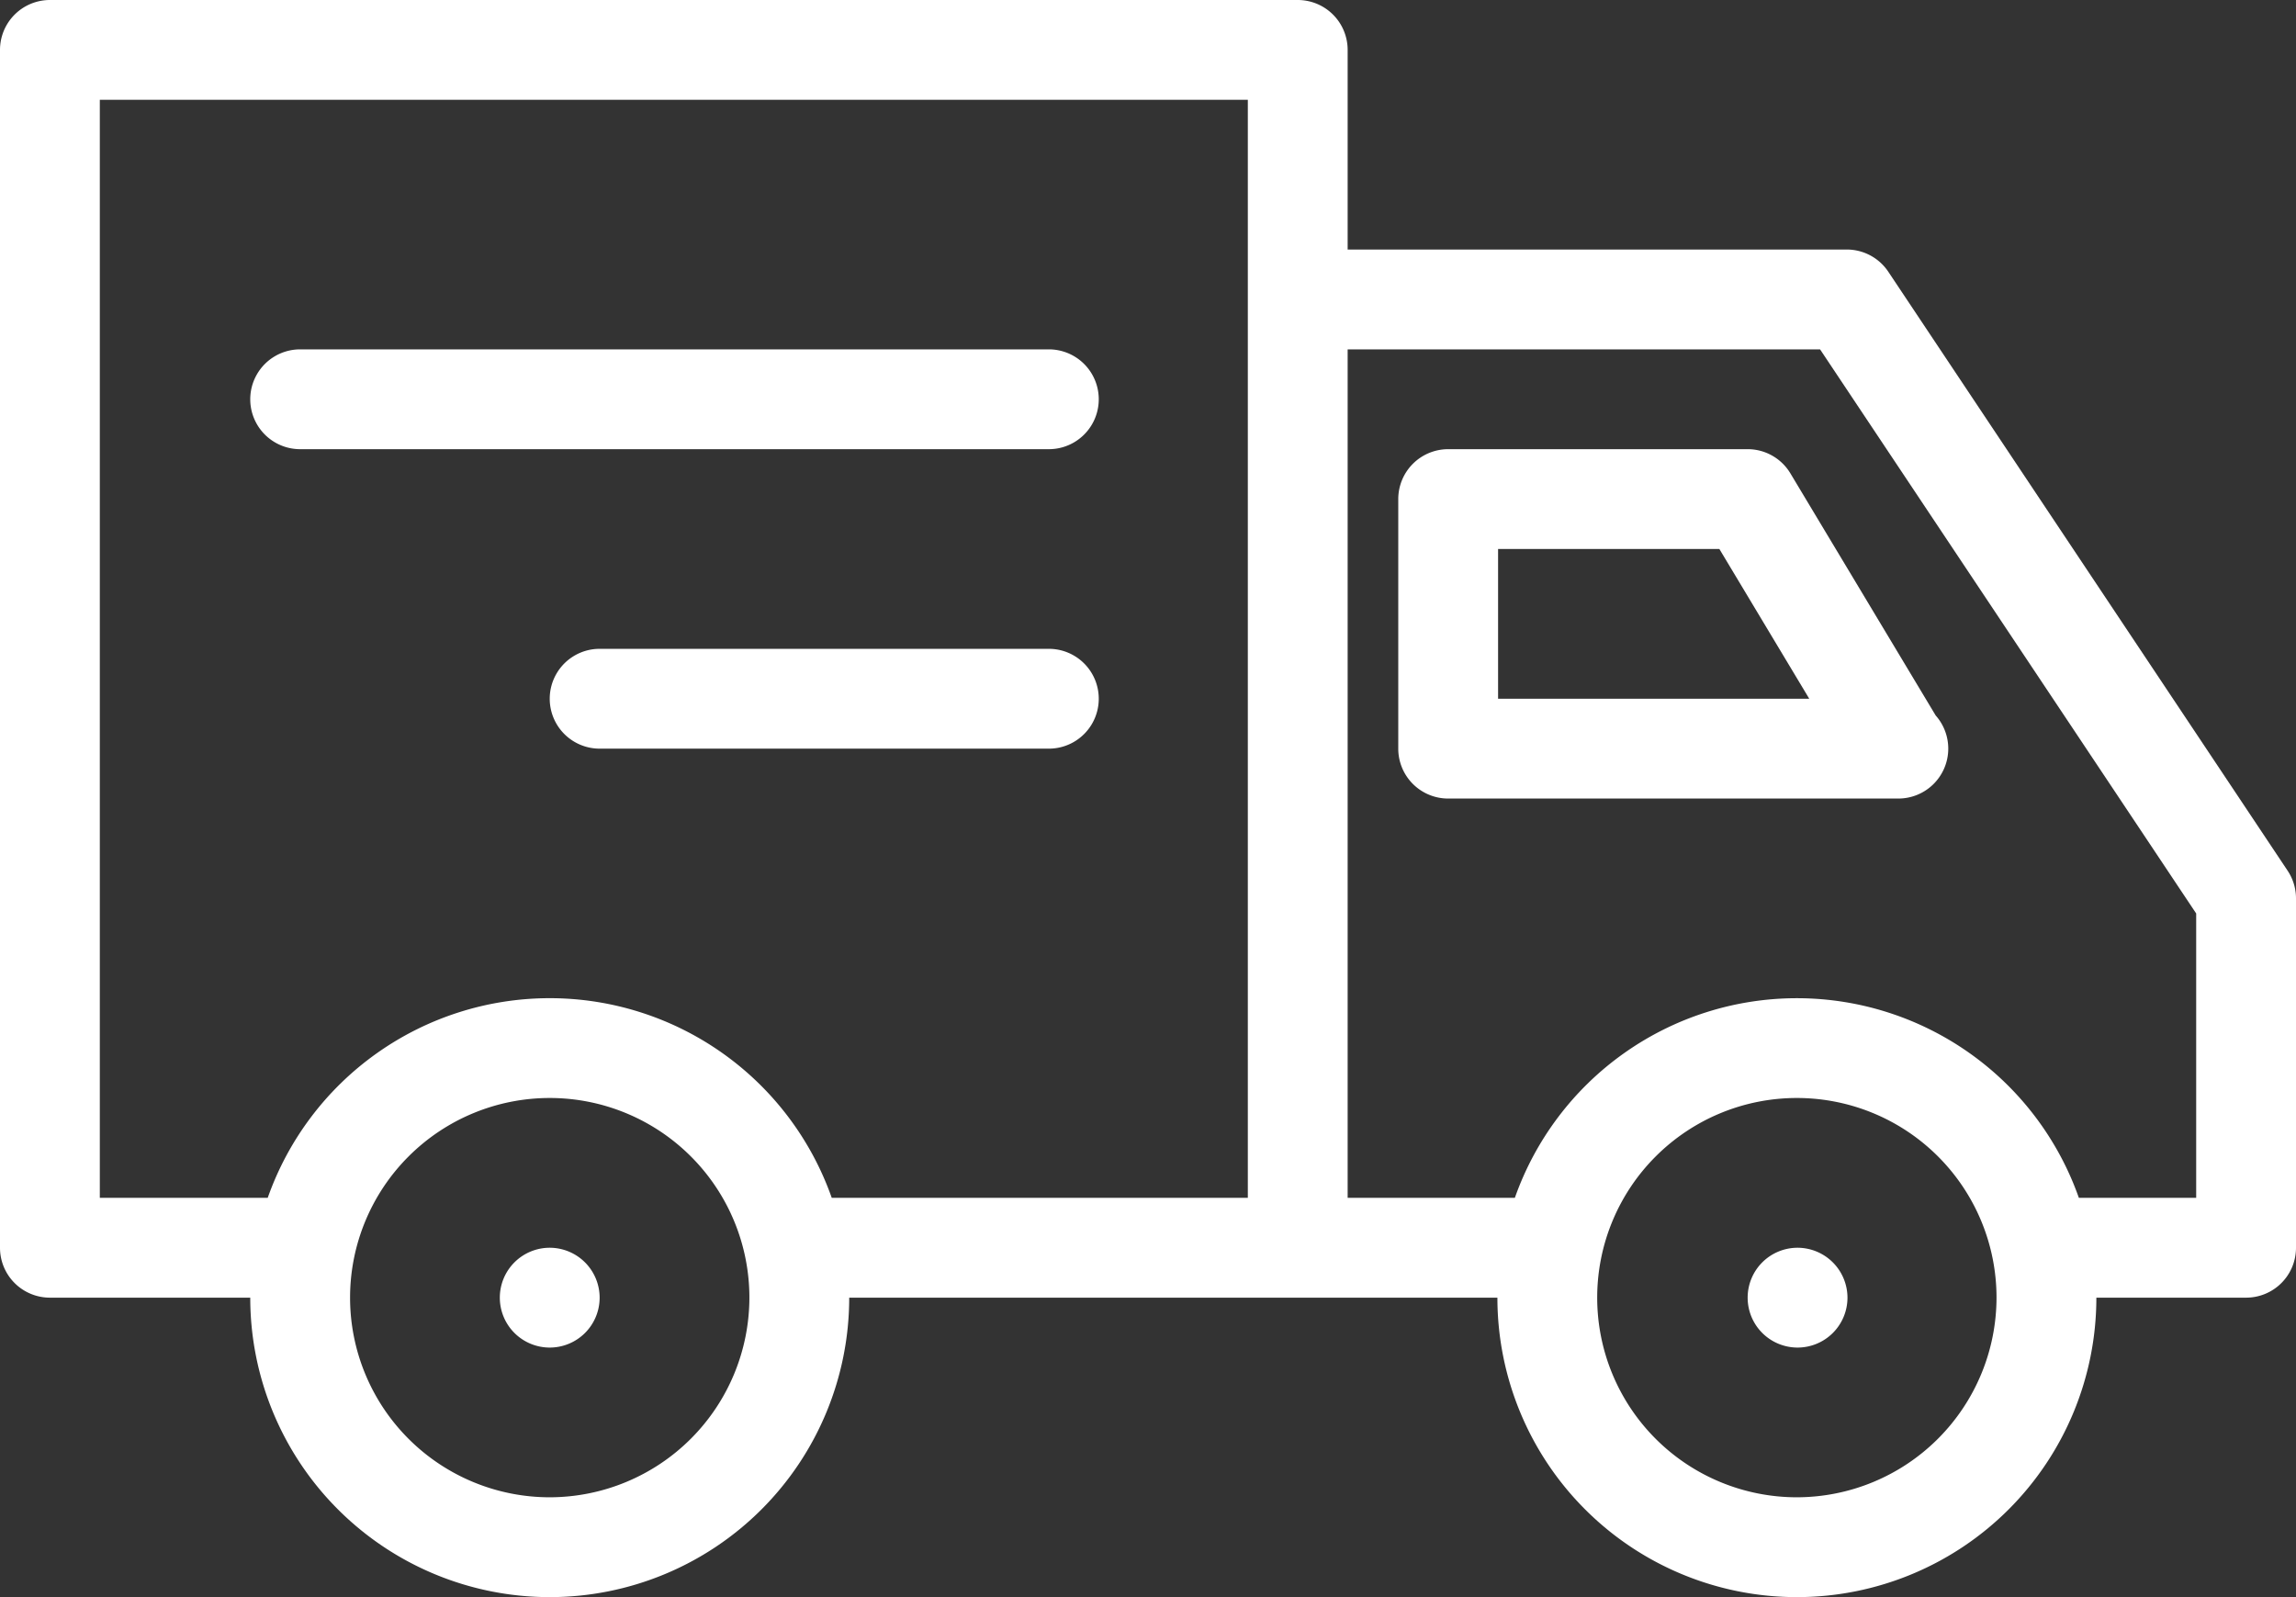 <?xml version="1.0" encoding="UTF-8"?> <svg xmlns="http://www.w3.org/2000/svg" width="94.491" height="65.733" viewBox="0 0 94.491 65.733"><rect x="0" y="0" width="94.491" height="65.733" fill="#333333" stroke="none"/><defs><style>.cls-1{fill:#fff;}</style></defs><title>icon_free_shipping</title><g id="Layer_2" data-name="Layer 2"><g id="Layer_4" data-name="Layer 4"><path class="cls-1" d="M71.923,18.487H59.599a2.054,2.054,0,0,0-2.054,2.054V30.812a2.053,2.053,0,0,0,2.054,2.054H78.126a2.055,2.055,0,0,0,1.537-3.418l-5.978-9.962A2.05,2.05,0,0,0,71.923,18.487ZM61.653,28.758V22.595H70.76l3.699,6.163Z"></path><path class="cls-1" d="M22.624,51.354A2.054,2.054,0,1,0,24.678,53.408,2.057,2.057,0,0,0,22.624,51.354Z"></path><path class="cls-1" d="M94.146,35.835l-16.433-24.65a2.055,2.055,0,0,0-1.709-.915H55.462V2.054A2.054,2.054,0,0,0,53.408,0H2.054A2.055,2.055,0,0,0,0,2.054V51.354a2.054,2.054,0,0,0,2.054,2.054h8.245a12.325,12.325,0,1,0,24.65,0H61.625a12.325,12.325,0,1,0,24.65,0h6.162A2.053,2.053,0,0,0,94.491,51.354V36.975A2.057,2.057,0,0,0,94.146,35.835Zm-71.522,25.789a8.217,8.217,0,1,1,8.217-8.217A8.227,8.227,0,0,1,22.624,61.624Zm28.73-12.325h-17.124a12.305,12.305,0,0,0-23.212,0H4.108V4.108H51.354ZM73.949,61.624a8.217,8.217,0,1,1,8.217-8.217A8.227,8.227,0,0,1,73.949,61.624ZM90.383,49.3H85.555a12.305,12.305,0,0,0-23.212,0h-6.881V14.379H74.904L90.383,37.596Z"></path><path class="cls-1" d="M73.978,51.354a2.054,2.054,0,1,0,2.054,2.054A2.057,2.057,0,0,0,73.978,51.354Z"></path><path class="cls-1" d="M12.353,18.487H43.165a2.054,2.054,0,1,0,0-4.108H12.353a2.054,2.054,0,1,0,0,4.108Z"></path><path class="cls-1" d="M43.165,26.704H24.678a2.054,2.054,0,1,0,0,4.108H43.165a2.054,2.054,0,1,0,0-4.108Z"></path></g></g></svg> 